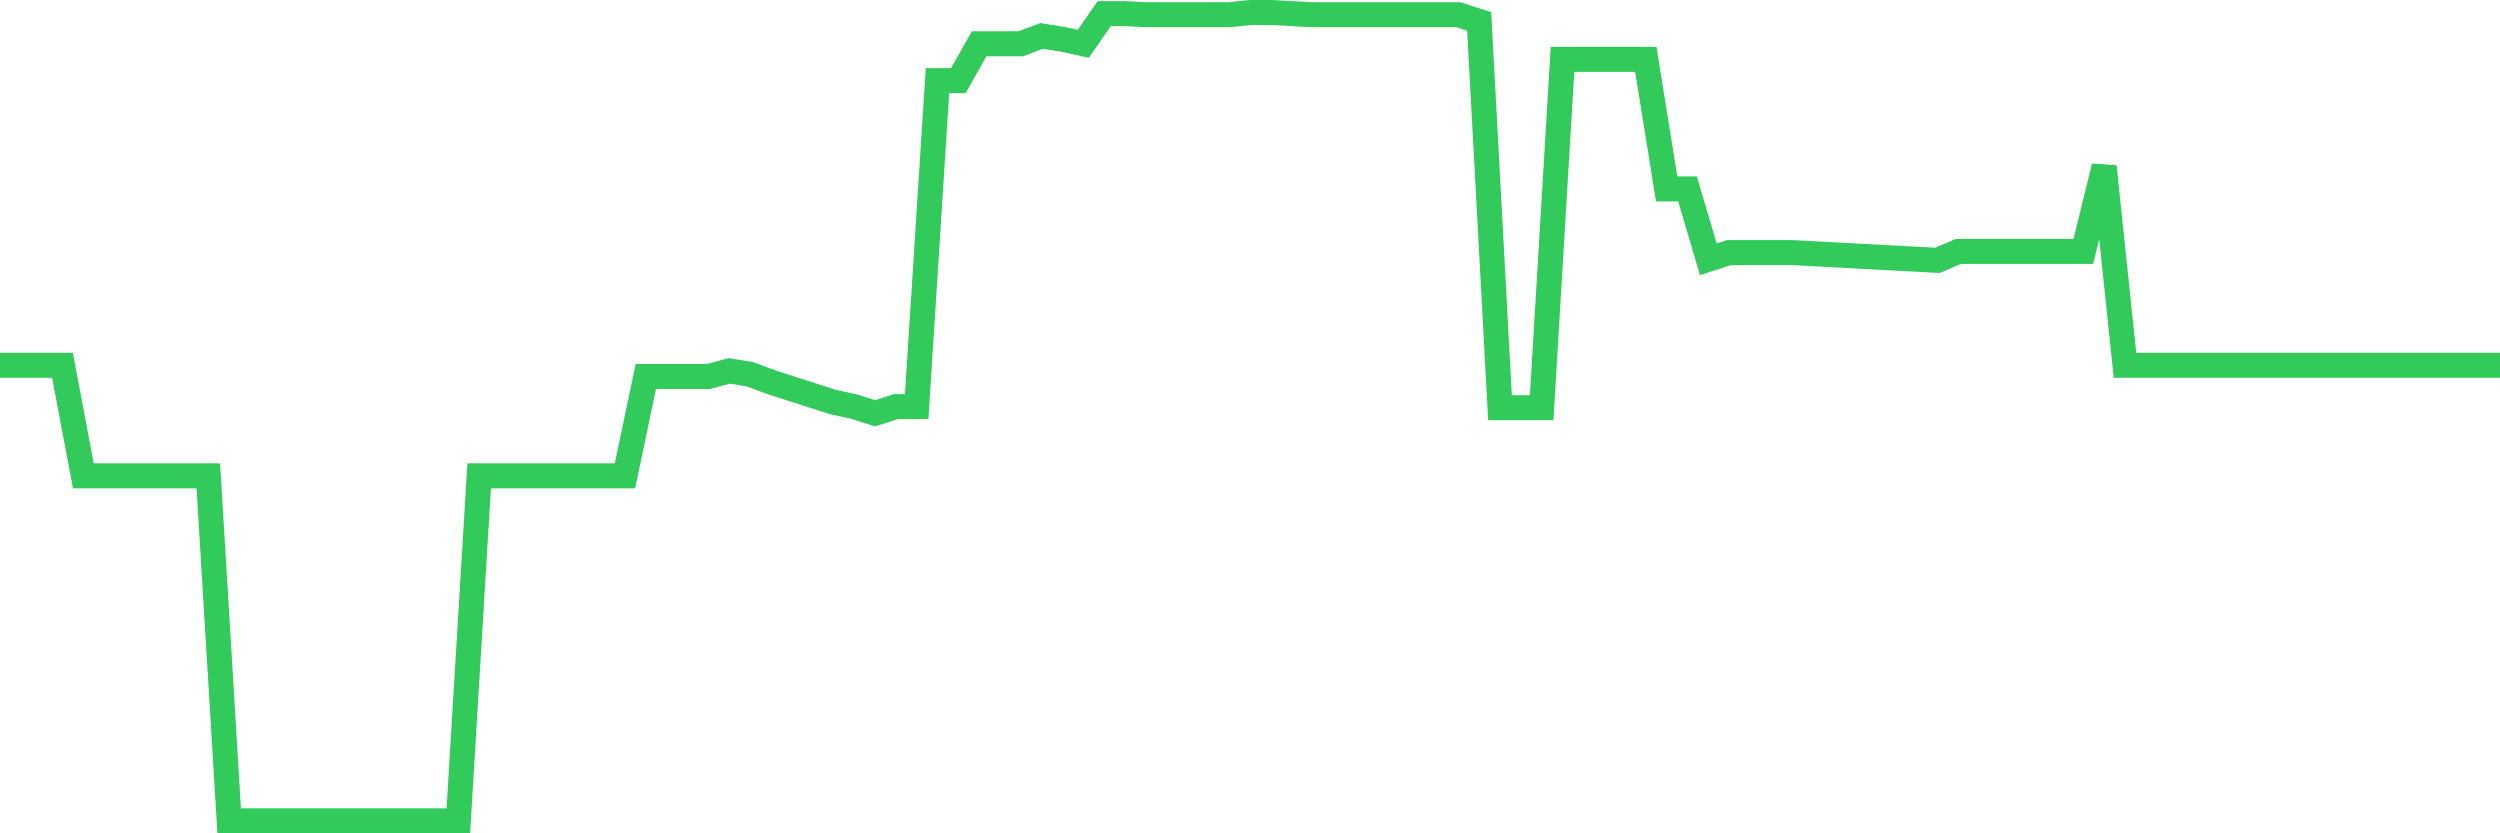 <svg
  xmlns="http://www.w3.org/2000/svg"
  xmlns:xlink="http://www.w3.org/1999/xlink"
  width="120"
  height="40"
  viewBox="0 0 120 40"
  preserveAspectRatio="none"
>
  <polyline
    points="0,17.535 1,17.535 2,17.535 3,17.535 4,22.84 5,22.84 6,22.84 7,22.84 8,22.84 9,22.84 10,22.84 11,39.4 12,39.4 13,39.4 14,39.4 15,39.4 16,39.4 17,39.4 18,39.4 19,39.4 20,39.4 21,39.4 22,39.4 23,22.84 24,22.84 25,22.84 26,22.84 27,22.84 28,22.84 29,22.84 30,22.84 31,18.071 32,18.071 33,18.071 34,18.071 35,17.803 36,17.964 37,18.339 38,18.66 39,18.982 40,19.303 41,19.518 42,19.839 43,19.518 44,19.518 45,3.869 46,3.869 47,2.101 48,2.101 49,2.101 50,1.725 51,1.886 52,2.101 53,0.654 54,0.654 55,0.707 56,0.707 57,0.707 58,0.707 59,0.707 60,0.6 61,0.6 62,0.654 63,0.707 64,0.707 65,0.707 66,0.707 67,0.707 68,0.707 69,0.707 70,0.707 71,1.029 72,19.571 73,19.571 74,19.571 75,2.851 76,2.851 77,2.851 78,2.851 79,2.851 80,9.067 81,9.067 82,12.444 83,12.122 84,12.122 85,12.122 86,12.122 87,12.176 88,12.229 89,12.283 90,12.336 91,12.39 92,12.444 93,12.497 94,12.069 95,12.069 96,12.069 97,12.069 98,12.069 99,12.069 100,12.069 101,7.996 102,17.535 103,17.535 104,17.535 105,17.535 106,17.535 107,17.535 108,17.535 109,17.535 110,17.535 111,17.535 112,17.535 113,17.535 114,17.535 115,17.535 116,17.535 117,17.535 118,17.535 119,17.535 120,17.535"
    fill="none"
    stroke="#32ca5b"
    stroke-width="1.2"
  >
  </polyline>
</svg>